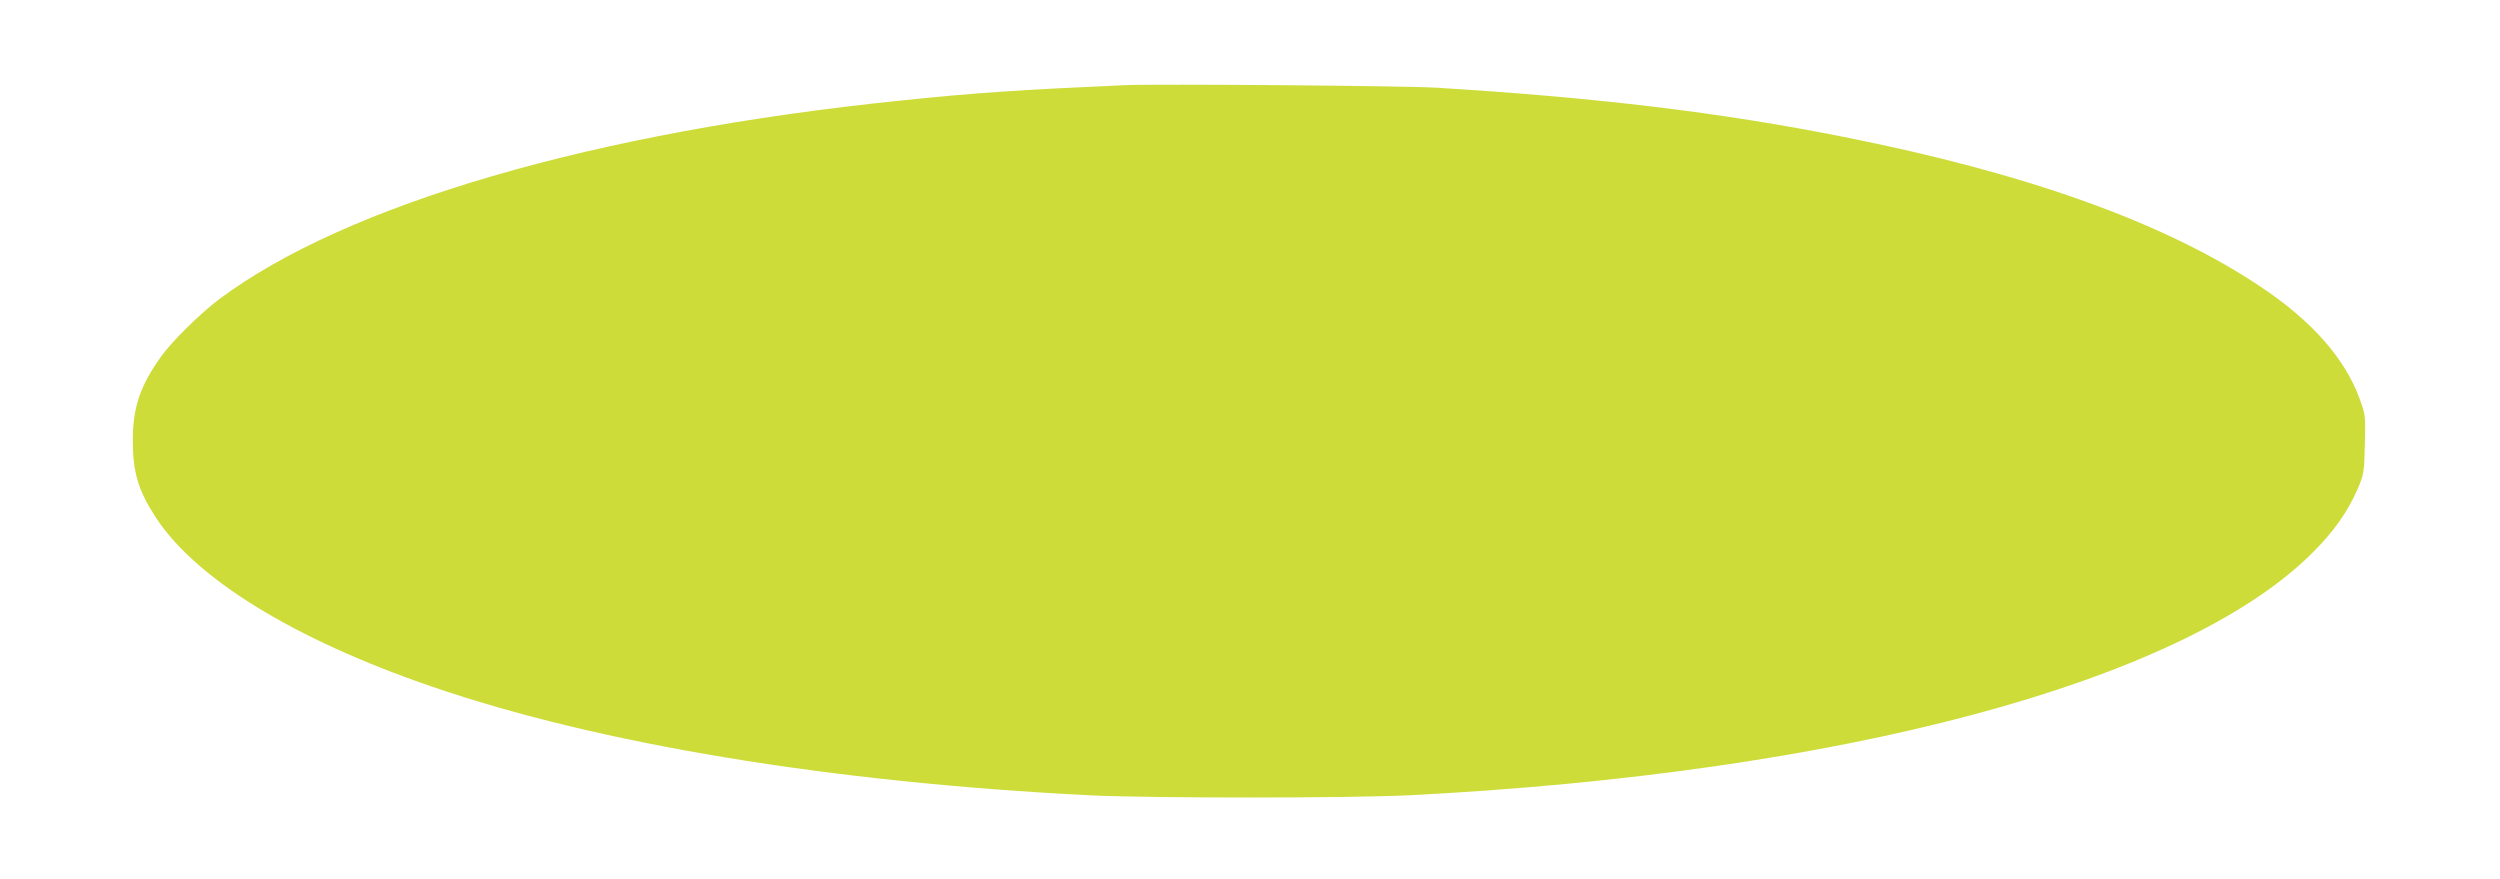 <?xml version="1.0" standalone="no"?>
<!DOCTYPE svg PUBLIC "-//W3C//DTD SVG 20010904//EN"
 "http://www.w3.org/TR/2001/REC-SVG-20010904/DTD/svg10.dtd">
<svg version="1.0" xmlns="http://www.w3.org/2000/svg"
 width="1280pt" height="450pt" viewBox="0 0 1280 450"
 preserveAspectRatio="xMidYMid meet">
<g transform="translate(0,450) scale(0.1,-0.1)"
fill="#cddc39" stroke="none">
<path d="M5760 4064 c-543 -24 -765 -39 -1150 -79 -1571 -161 -2837 -531
-3488 -1017 -97 -73 -241 -215 -297 -293 -108 -151 -145 -262 -145 -429 0
-162 27 -255 113 -388 203 -318 709 -630 1417 -873 856 -294 2040 -490 3370
-557 316 -15 1314 -15 1630 0 2216 112 3960 578 4625 1237 111 109 187 216
237 334 31 72 33 83 36 226 4 147 3 152 -27 234 -76 208 -246 400 -511 576
-489 326 -1193 578 -2130 764 -633 126 -1259 201 -2085 252 -160 10 -1433 20
-1595 13z"/>
</g>
</svg>

